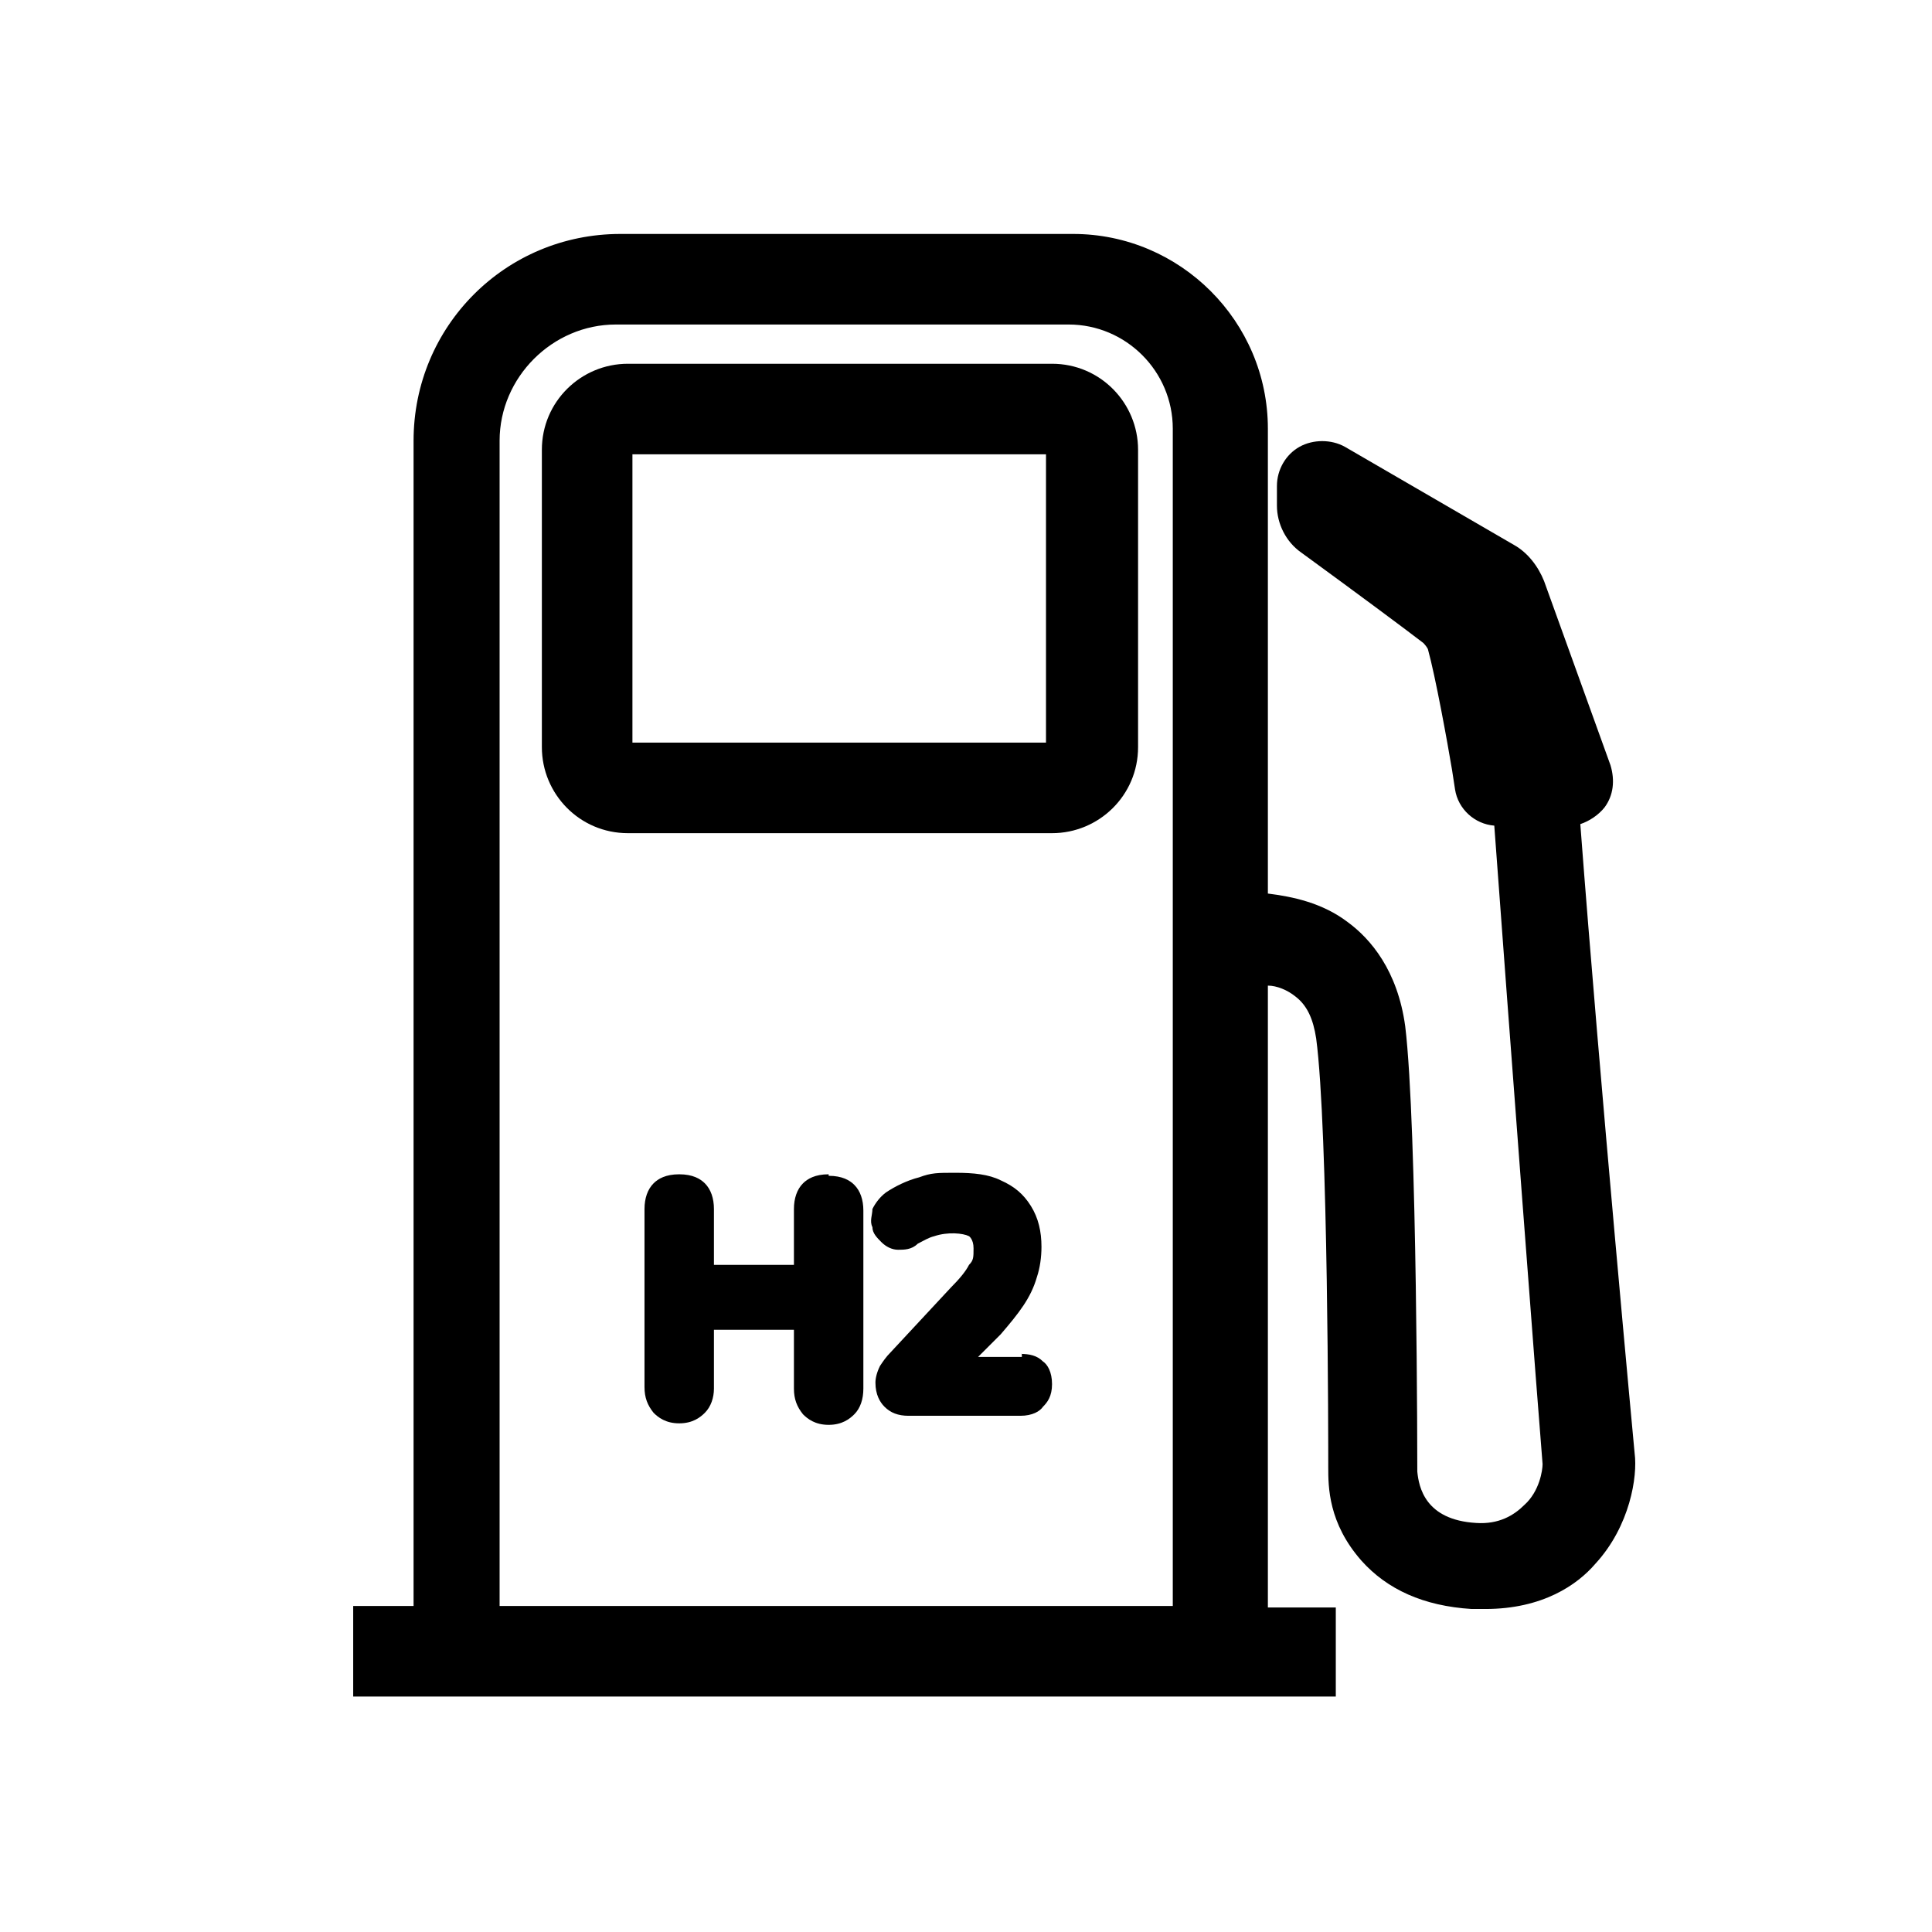 <?xml version="1.0" encoding="UTF-8"?>
<svg xmlns="http://www.w3.org/2000/svg" version="1.1" viewBox="0 0 128 128">
  <!-- Generator: Adobe Illustrator 28.6.0, SVG Export Plug-In . SVG Version: 1.2.0 Build 709)  -->
  <g>
    <g id="Ebene_1">
      <g id="Vector">
        <g>
          <path d="M69.7,24.1h-28.1c-3.1,0-5.7,2.5-5.7,5.7v19.7c0,3.1,2.5,5.7,5.7,5.7h28.1c3.1,0,5.7-2.5,5.7-5.7v-19.7c0-3.1-2.5-5.7-5.7-5.7ZM69.3,49.2h-27.4v-19.1h27.4v19.1Z"/>
          <path d="M104.7,54.6c.6-.2,1.2-.6,1.6-1.1.6-.8.7-1.8.4-2.8l-4.4-12.2c-.4-1-1.1-1.9-2-2.4l-11.2-6.5c-.9-.5-2.1-.5-3,0s-1.5,1.5-1.5,2.6v1.3c0,1.2.6,2.4,1.6,3.1,3.7,2.7,6.8,5,8.1,6,0,0,.2.2.3.4.5,1.8,1.3,6.2,1.6,8l.2,1.3c.2,1.3,1.3,2.3,2.6,2.4.9,12.3,3,40,3.2,42.3,0,.4-.2,1.8-1.2,2.7-.7.7-1.7,1.3-3.2,1.2-3.4-.2-3.8-2.4-3.9-3.4,0,0,0-22.9-.8-29.5-.5-3.7-2.3-5.8-3.8-6.9-1.7-1.3-3.7-1.7-5.3-1.9v-30.8c0-7.1-5.8-12.9-12.9-12.9h-30c-7.6,0-13.7,6.1-13.7,13.7v77.2h-4v6h65.1v-5.9h-4.5v-41.2c.6,0,1.3.3,1.8.7.8.6,1.2,1.5,1.4,2.8.8,6,.8,27.1.8,28.4s0,3.7,2.2,6.2c1.7,1.9,4.1,3,7.3,3.2h.9c3.8,0,6.1-1.6,7.3-3,2.3-2.5,2.8-5.8,2.6-7.3,0,0-2.3-24.5-3.6-41.7ZM77.7,106.4h-44.6V29.2c0-4.2,3.5-7.7,7.7-7.7h30c3.8,0,6.9,3.1,6.9,6.9,0,0,0,78,0,78Z"/>
          <path d="M54.9,77.8c-.9,0-1.4.3-1.7.6-.4.4-.6,1-.6,1.7v3.7h-5.3v-3.7c0-.7-.2-1.3-.6-1.7-.3-.3-.8-.6-1.7-.6s-1.4.3-1.7.6c-.4.4-.6,1-.6,1.7v11.8c0,.7.2,1.2.6,1.7.3.3.8.7,1.7.7s1.4-.4,1.7-.7c.4-.4.6-1,.6-1.6v-3.9h5.3v3.9c0,.7.2,1.2.6,1.7.3.3.8.7,1.7.7s1.4-.4,1.7-.7c.4-.4.6-1,.6-1.7v-11.8c0-.7-.2-1.3-.6-1.7-.3-.3-.8-.6-1.7-.6h0Z"/>
          <path d="M67.7,89.9h-2.9l1.5-1.5c.6-.7,1.1-1.3,1.5-1.9s.7-1.2.9-1.9c.2-.6.3-1.3.3-2,0-1-.2-1.9-.7-2.7-.5-.8-1.1-1.3-2-1.7-.8-.4-1.8-.5-3-.5s-1.6,0-2.4.3c-.8.2-1.6.6-2.2,1-.4.3-.7.7-.9,1.1,0,.4-.2.8,0,1.2,0,.4.3.7.6,1s.7.5,1.1.5.9,0,1.3-.4c.4-.2.7-.4,1.1-.5.9-.3,1.9-.2,2.3,0,0,0,.3.2.3.8s0,.8-.3,1.1c-.2.4-.6.9-1.2,1.5l-4,4.3c-.3.3-.5.6-.7.9-.2.4-.3.8-.3,1.1,0,.8.3,1.3.6,1.6.4.4.9.6,1.6.6h7.4c.8,0,1.3-.3,1.5-.6.3-.3.6-.7.6-1.5s-.3-1.3-.6-1.5c-.4-.4-.9-.5-1.5-.5h.1Z"/>
        </g>
      </g>
    </g>
  </g>
</svg>